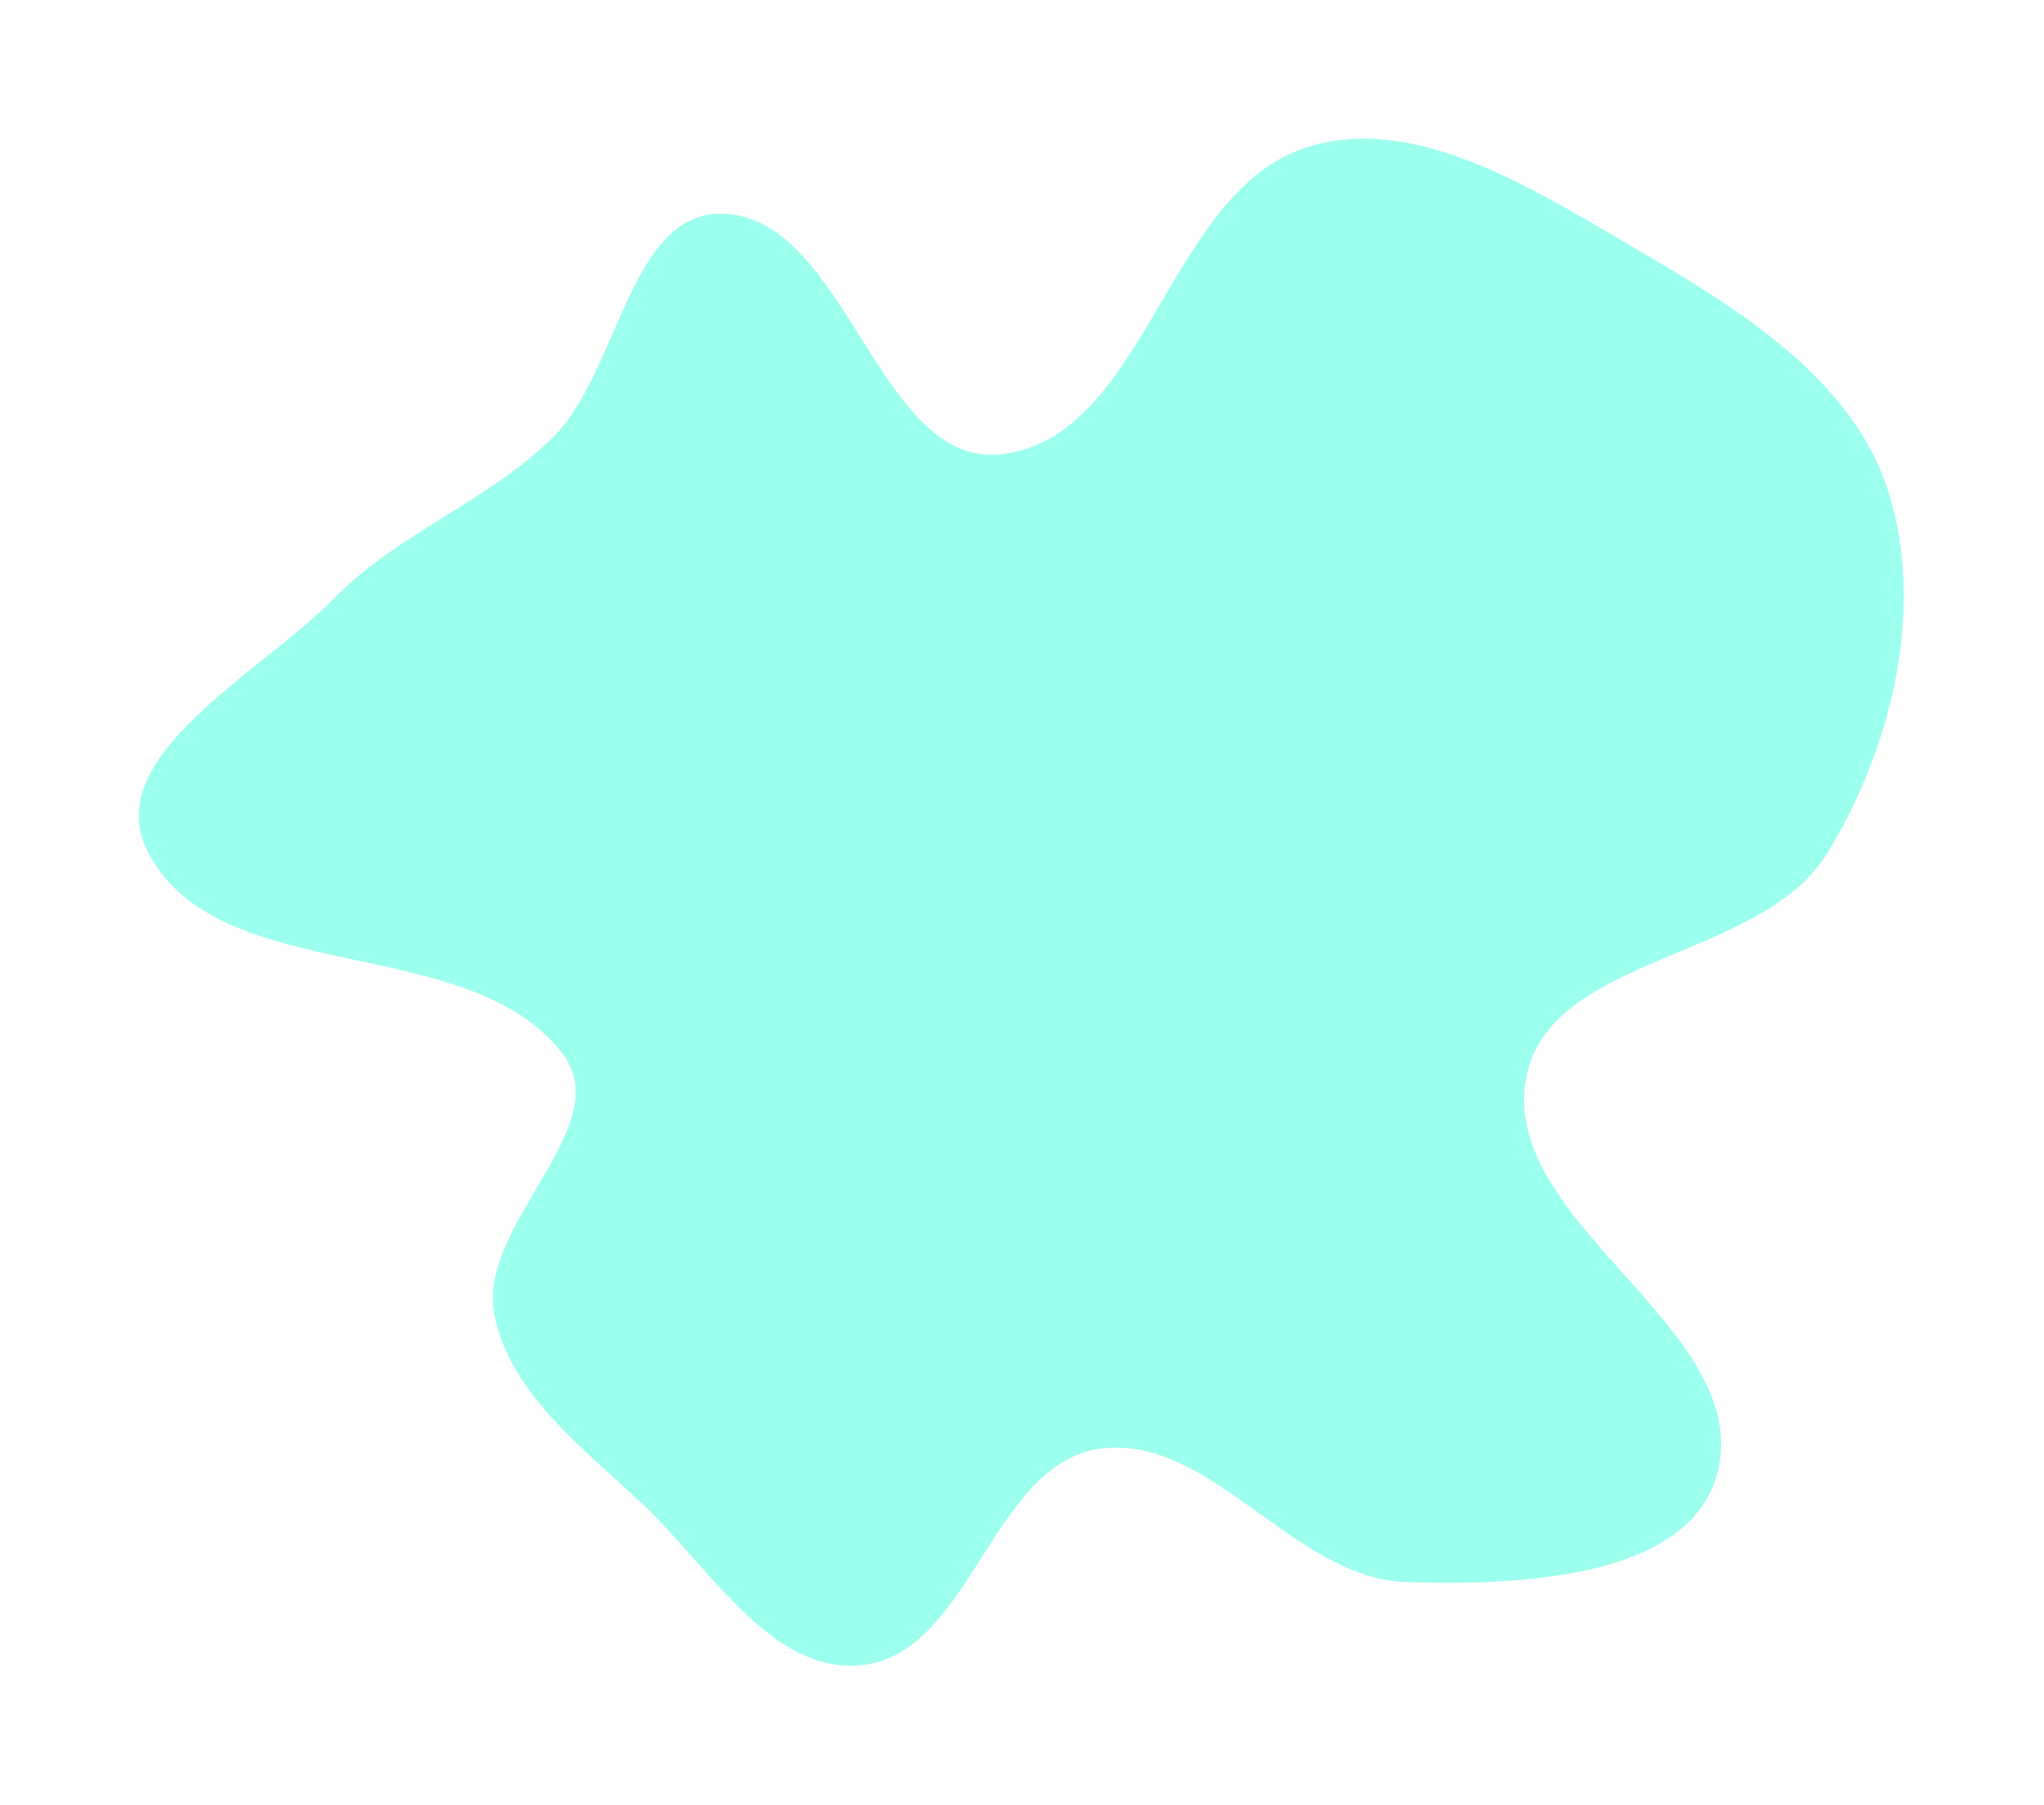 <?xml version="1.0" encoding="UTF-8"?> <svg xmlns="http://www.w3.org/2000/svg" width="737" height="651" viewBox="0 0 737 651" fill="none"> <g filter="url(#filter0_f_89_6)"> <path fill-rule="evenodd" clip-rule="evenodd" d="M361.029 163.8C412.9 157.938 420.765 70.083 470.237 53.426C508.913 40.404 551.404 67.256 586.645 87.835C624.081 109.697 667.005 135.042 680.529 176.232C694.506 218.801 682.236 269.514 658.843 307.727C635.01 346.658 558.146 344.197 550.189 389.144C540.968 441.235 631.769 479.01 619.417 530.449C610.024 569.571 546.852 571.921 506.644 570.499C466.137 569.067 436.092 516.411 396.028 522.551C357.832 528.405 349.818 595.601 311.476 600.41C278.892 604.496 256.172 565.726 232.395 543.074C210.907 522.602 183.438 502.619 178.172 473.411C172.421 441.516 222.499 406.194 203.042 380.275C169.34 335.377 78.226 356.991 53.096 306.789C36.022 272.681 93.907 242.844 120.617 215.612C143.583 192.197 175.869 180.858 199.212 157.818C223.538 133.809 226.827 75.811 260.983 77.074C305.466 78.718 316.797 168.798 361.029 163.8Z" fill="#0FFFD4" fill-opacity="0.41"></path> </g> <defs> <filter id="filter0_f_89_6" x="0" y="0" width="736.436" height="650.709" filterUnits="userSpaceOnUse" color-interpolation-filters="sRGB"> <feFlood flood-opacity="0" result="BackgroundImageFix"></feFlood> <feBlend mode="normal" in="SourceGraphic" in2="BackgroundImageFix" result="shape"></feBlend> <feGaussianBlur stdDeviation="25" result="effect1_foregroundBlur_89_6"></feGaussianBlur> </filter> </defs> </svg> 